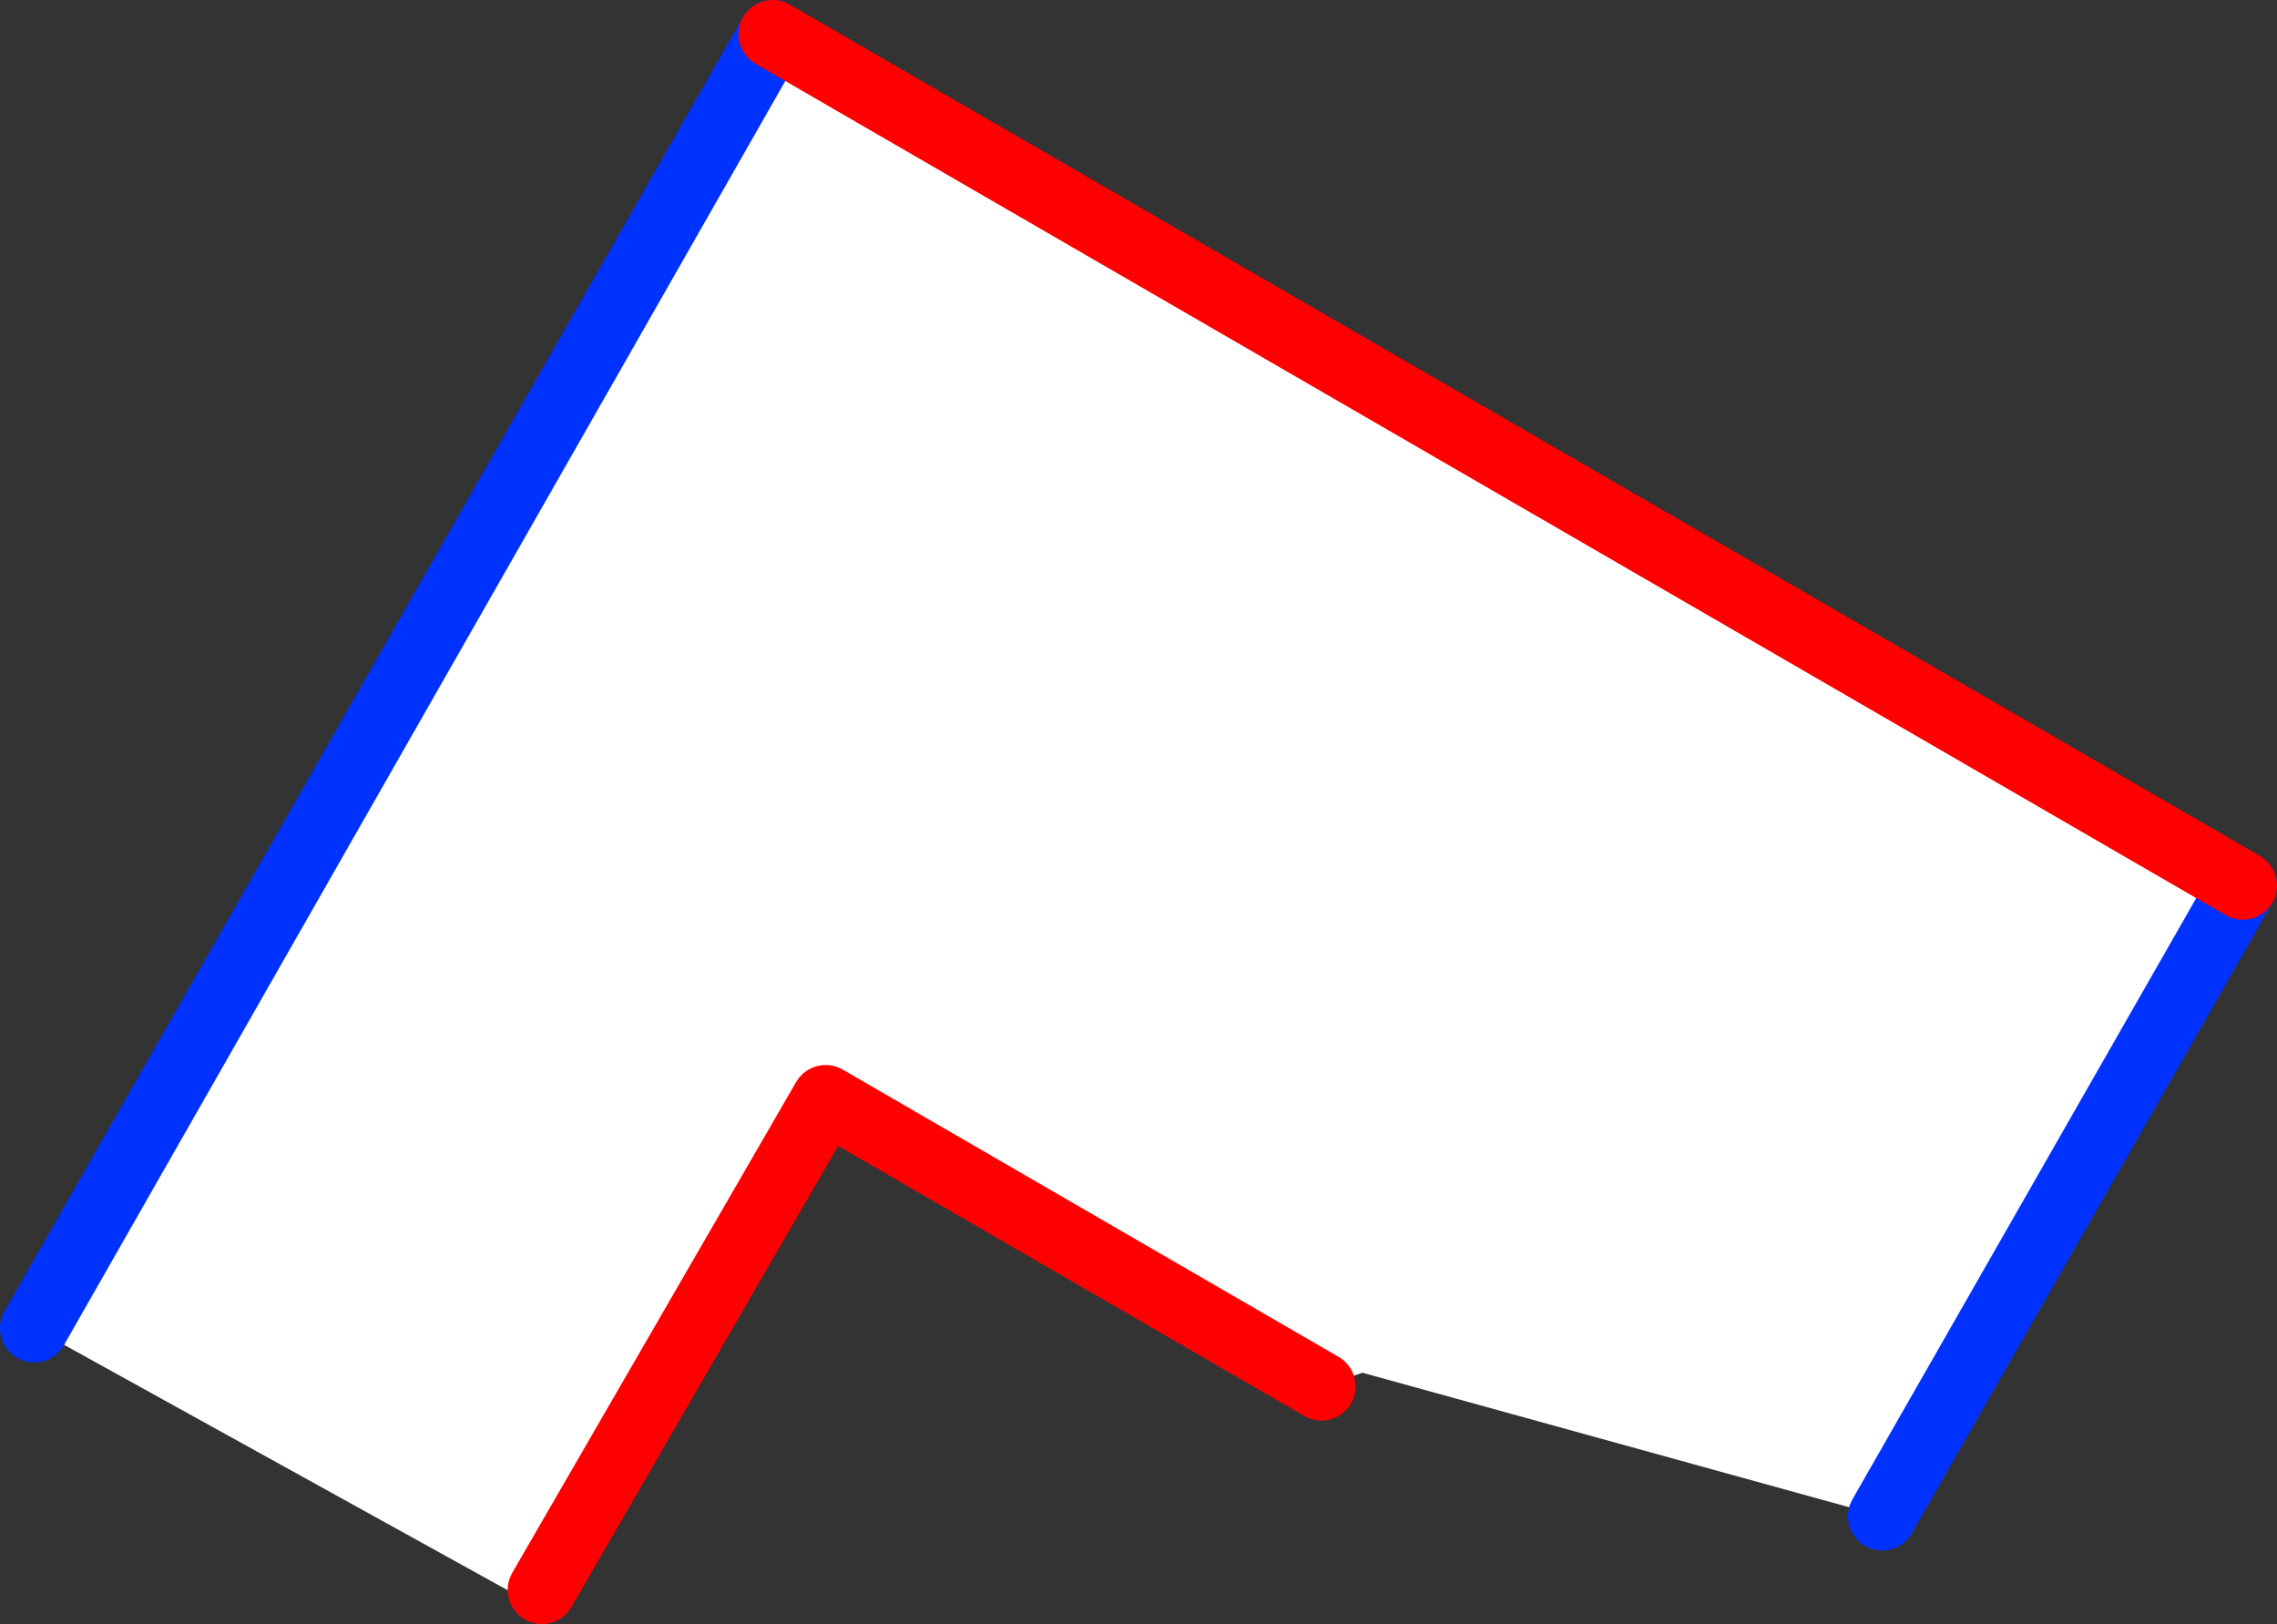 <?xml version="1.0" encoding="UTF-8" standalone="no"?>
<svg xmlns:xlink="http://www.w3.org/1999/xlink" height="47.5px" width="66.6px" xmlns="http://www.w3.org/2000/svg">
  <rect width="100%" height="100%" fill="#333333" stroke="none"/>
  <g transform="matrix(1.0, 0.0, 0.0, 1.0, 33.3, 23.8)">
    <path d="M32.3 2.1 L21.75 20.55 6.55 16.35 5.35 16.75 -9.15 8.35 -17.45 22.7 -18.2 22.85 -32.3 15.05 -10.7 -22.8 32.3 2.1" fill="#ffffff" fill-rule="evenodd" stroke="none"/>
    <path d="M32.3 2.1 L21.75 20.55 M-32.3 15.05 L-10.7 -22.8" fill="none" stroke="#0032ff" stroke-linecap="round" stroke-linejoin="round" stroke-width="2.0"/>
    <path d="M5.35 16.75 L-9.15 8.35 -17.45 22.7 M-10.7 -22.8 L32.3 2.1 Z" fill="none" stroke="#ff0000" stroke-linecap="round" stroke-linejoin="round" stroke-width="2.0"/>
  </g>
</svg>
